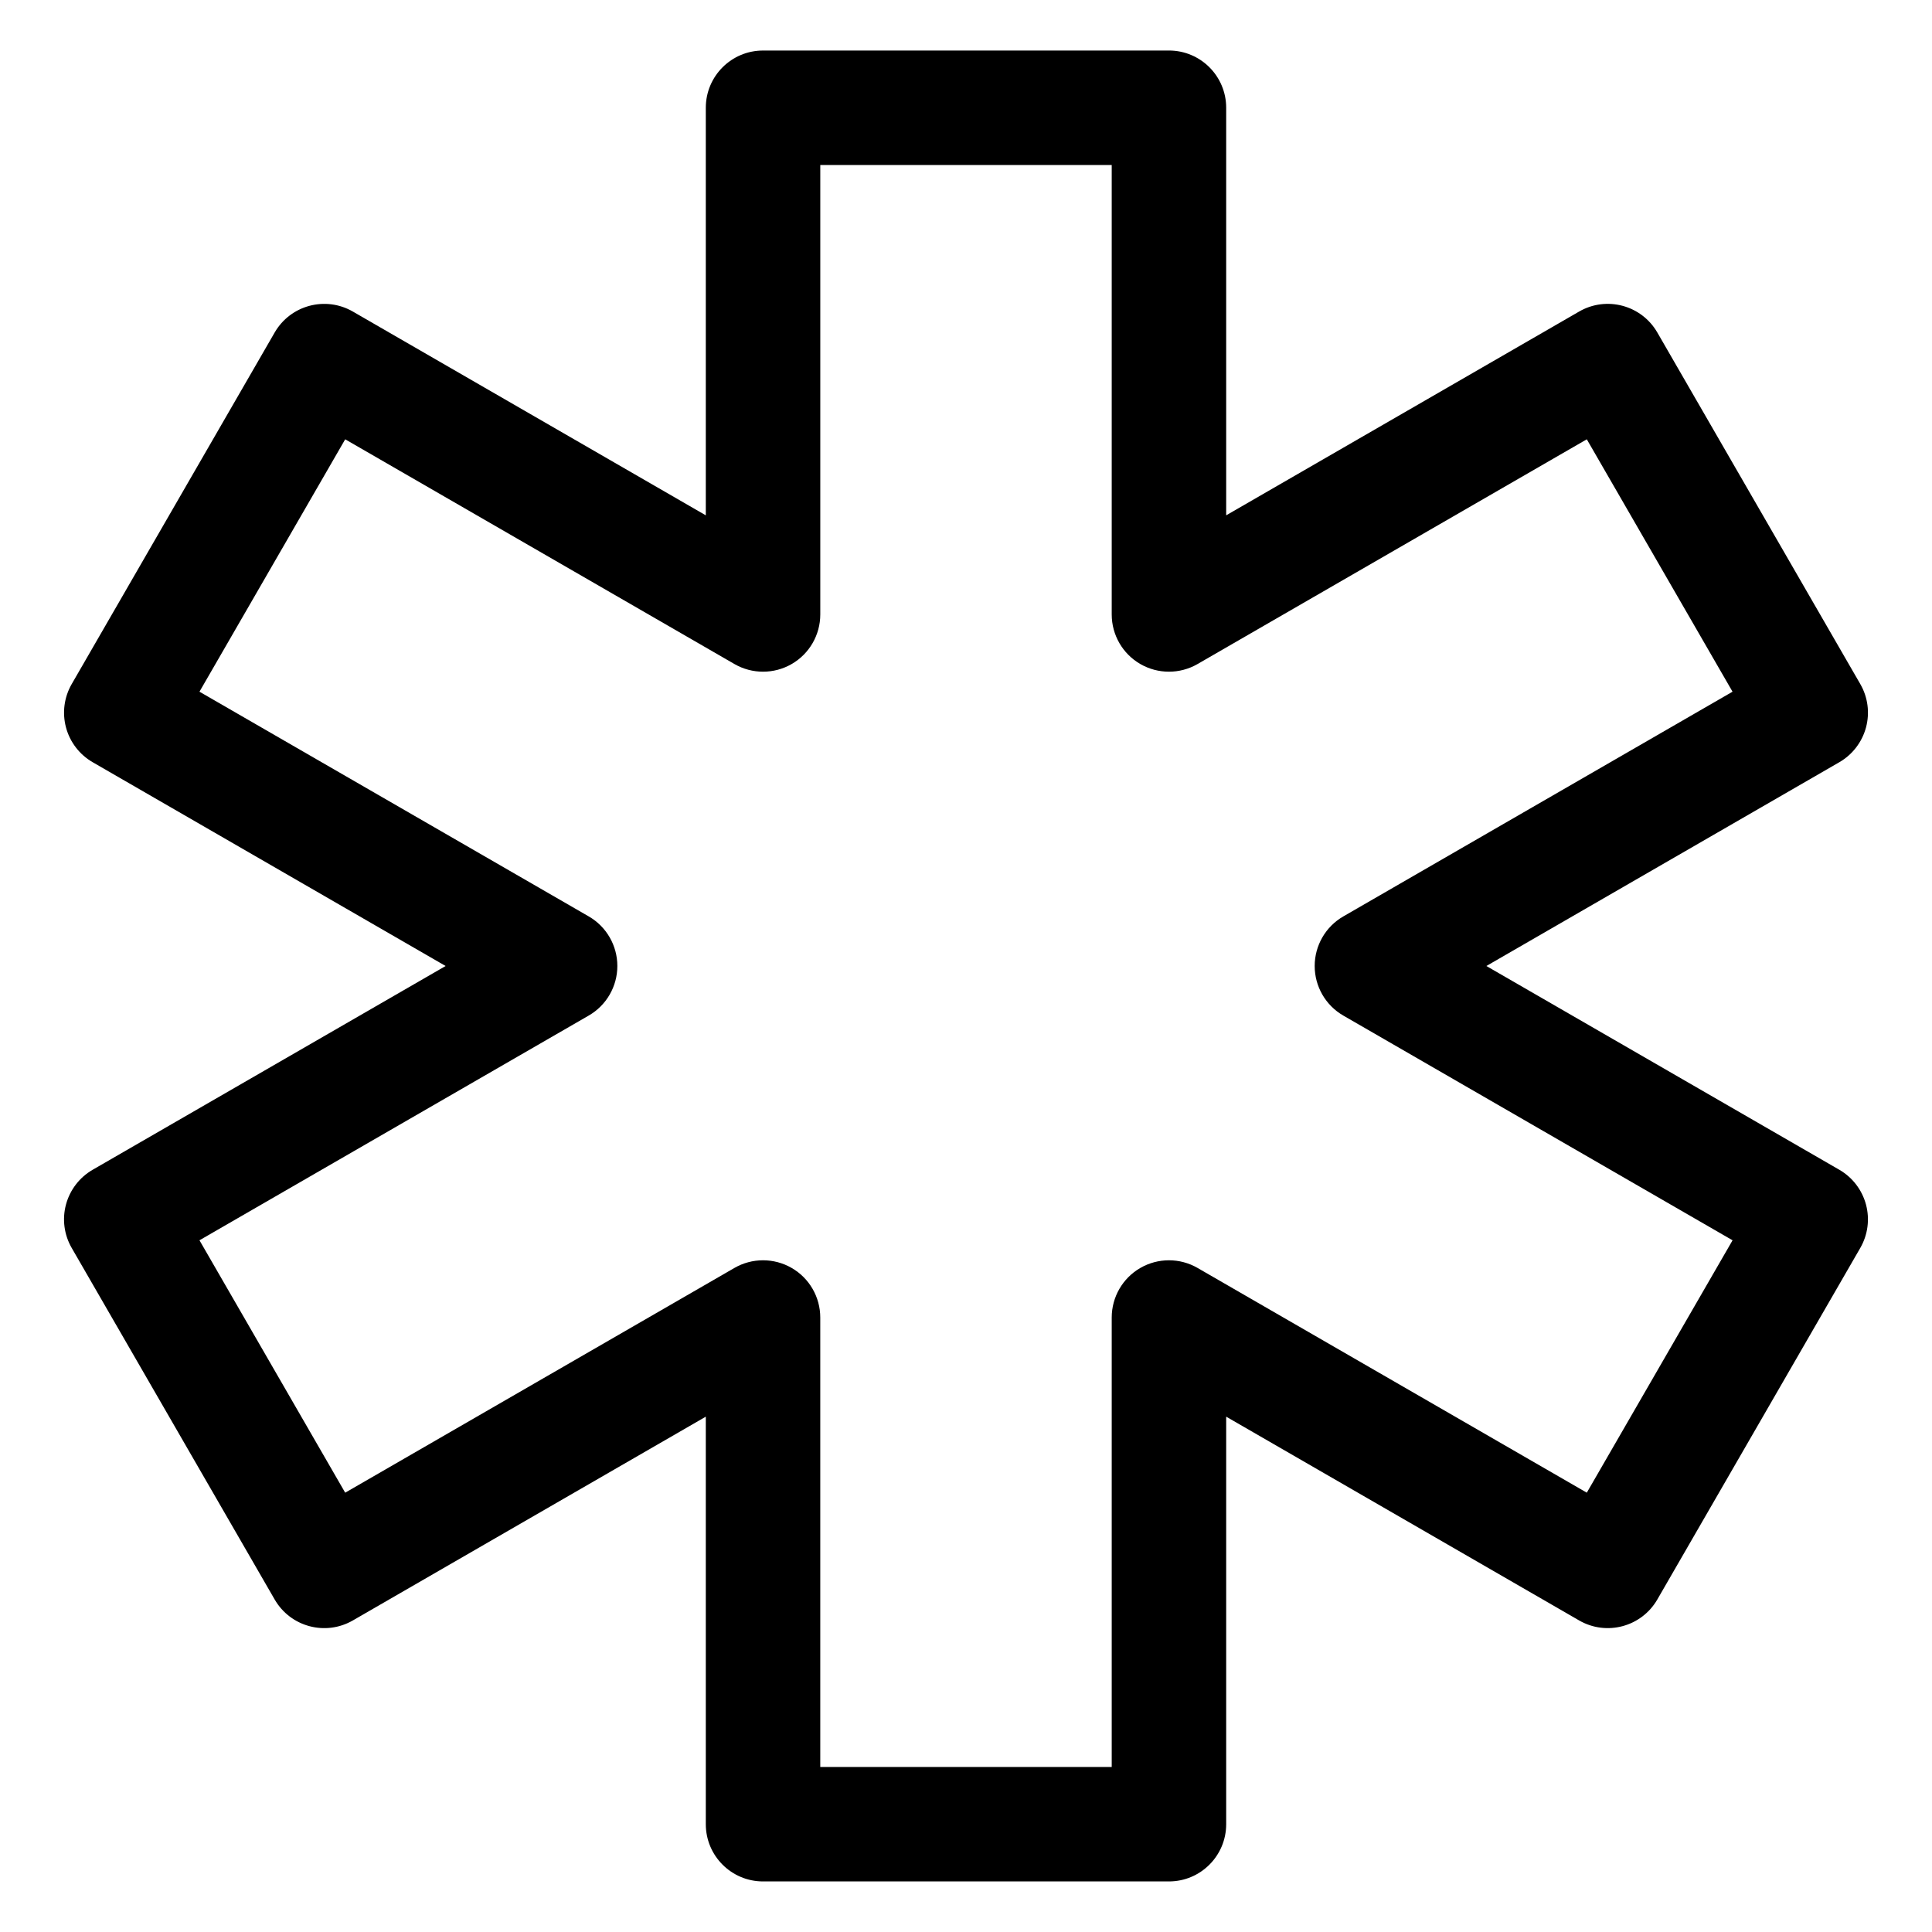 <?xml version="1.0" encoding="UTF-8"?>
<!-- Uploaded to: SVG Find, www.svgrepo.com, Generator: SVG Find Mixer Tools -->
<svg fill="#000000" width="800px" height="800px" version="1.1" viewBox="144 144 512 512" xmlns="http://www.w3.org/2000/svg">
 <path d="m631.44 454-93.535-54 93.535-54.004c3.484-2.012 6.023-5.328 7.07-9.211 1.039-3.883 0.5-8.023-1.516-11.508l-53.789-93.164c-4.188-7.254-13.465-9.742-20.719-5.551l-93.535 54.004v-108.01c0-8.375-6.789-15.168-15.168-15.168l-107.57 0.004c-8.375 0-15.168 6.789-15.168 15.168v108.01l-93.535-54.004c-7.258-4.188-16.531-1.699-20.719 5.551l-53.785 93.16c-2.012 3.484-2.555 7.625-1.516 11.508 1.039 3.883 3.586 7.199 7.07 9.211l93.531 54.004-93.535 54c-3.484 2.012-6.023 5.328-7.07 9.211-1.043 3.883-0.5 8.023 1.516 11.508l53.789 93.164c4.188 7.254 13.465 9.742 20.719 5.551l93.535-54.004v108c0 8.375 6.789 15.168 15.168 15.168h107.57c8.375 0 15.168-6.789 15.168-15.168v-108l93.535 54.004c7.258 4.188 16.531 1.699 20.719-5.551l53.785-93.156c2.012-3.484 2.555-7.625 1.516-11.508-1.043-3.891-3.582-7.203-7.066-9.219zm-66.922 85.574-103.15-59.555c-4.691-2.707-10.477-2.707-15.168 0-4.691 2.707-7.582 7.715-7.582 13.137v119.11h-77.238v-119.11c0-5.422-2.891-10.43-7.582-13.137s-10.477-2.707-15.168 0l-103.15 59.559-38.617-66.891 103.16-59.555c4.691-2.707 7.582-7.715 7.582-13.137s-2.891-10.43-7.582-13.137l-103.16-59.551 38.621-66.887 103.15 59.555c4.691 2.707 10.477 2.707 15.168 0 4.691-2.707 7.582-7.715 7.582-13.137v-119.11h77.234v119.11c0 5.422 2.891 10.43 7.582 13.137 4.691 2.707 10.477 2.707 15.168 0l103.15-59.555 38.621 66.887-103.15 59.555c-4.691 2.707-7.582 7.715-7.582 13.137s2.891 10.43 7.582 13.137l103.16 59.555z"/>
</svg>